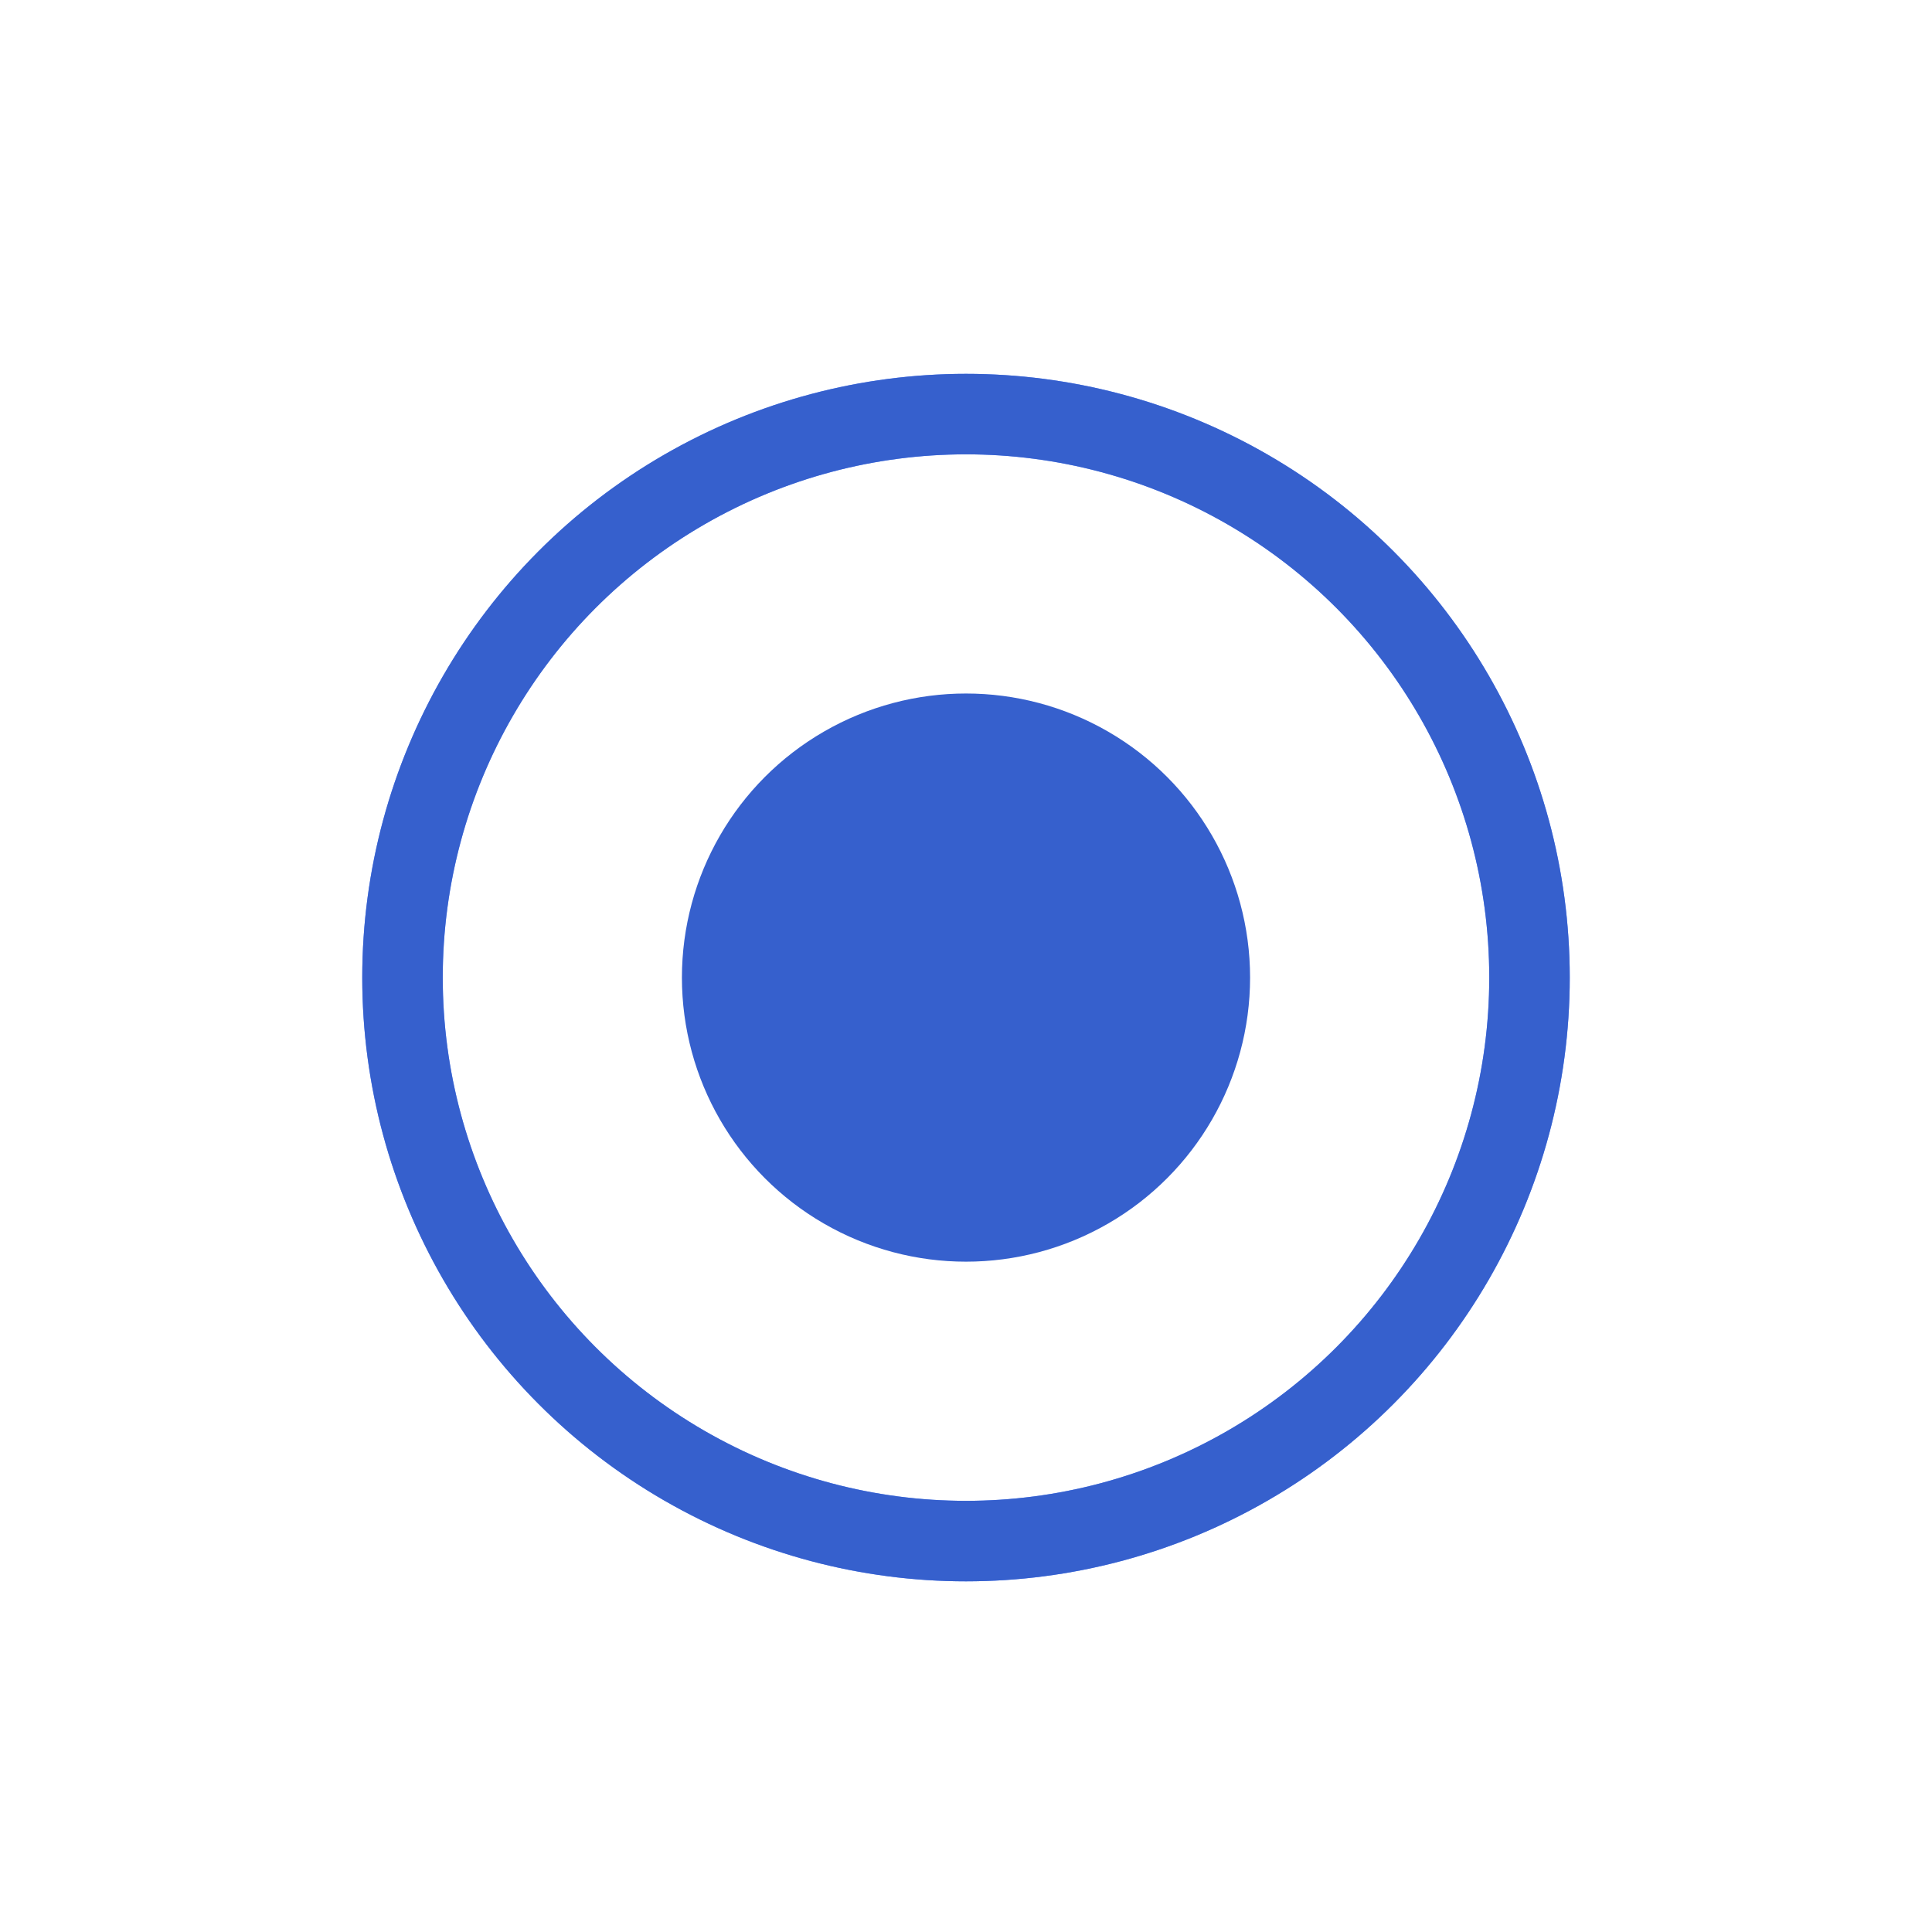 <svg width="24" height="24" viewBox="0 0 24 24" fill="none" xmlns="http://www.w3.org/2000/svg">
<circle cx="12" cy="12.144" r="3.529" fill="#3660CD"/>
<g filter="url(#filter0_f_13_124)">
<circle cx="12" cy="12.144" r="7" stroke="#6A94FF"/>
</g>
<circle cx="12" cy="12.144" r="7" stroke="#3660CD"/>
<defs>
<filter id="filter0_f_13_124" x="0.5" y="0.644" width="23" height="23" filterUnits="userSpaceOnUse" color-interpolation-filters="sRGB">
<feFlood flood-opacity="0" result="BackgroundImageFix"/>
<feBlend mode="normal" in="SourceGraphic" in2="BackgroundImageFix" result="shape"/>
<feGaussianBlur stdDeviation="2" result="effect1_foregroundBlur_13_124"/>
</filter>
</defs>
</svg>
